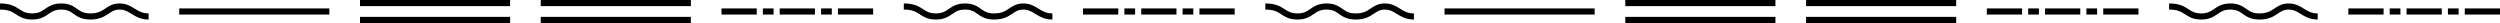 <?xml version="1.0" encoding="UTF-8"?> <svg xmlns="http://www.w3.org/2000/svg" width="1632" height="15" viewBox="0 0 1632 15" fill="none"> <path d="M0 4.25C12 4.25 11 10.75 21 10.75C30.5 10.75 30.5 4.25 40 4.25C49.5 4.25 49 10.75 59 10.75C69.5 10.75 70 4.25 78 4.25C86 4.25 88 10.75 97 10.75" stroke="black" stroke-width="4"></path> <rect x="117" y="5.5" width="98" height="4" fill="black"></rect> <rect x="235" width="98" height="4" fill="black"></rect> <rect x="235" y="11" width="98" height="4" fill="black"></rect> <rect x="353" width="98" height="4" fill="black"></rect> <rect x="353" y="11" width="98" height="4" fill="black"></rect> <rect x="547" y="5.5" width="23" height="4" fill="black"></rect> <rect x="509" y="5.5" width="23" height="4" fill="black"></rect> <rect x="471" y="5.5" width="23" height="4" fill="black"></rect> <rect x="536" y="5.5" width="7" height="4" fill="black"></rect> <rect x="498" y="5.5" width="7" height="4" fill="black"></rect> <path d="M590 4.25C602 4.25 601 10.75 611 10.75C620.5 10.75 620.5 4.25 630 4.25C639.5 4.25 639 10.75 649 10.75C659.5 10.75 660 4.25 668 4.25C676 4.25 678 10.75 687 10.75" stroke="black" stroke-width="4"></path> <rect x="783" y="5.5" width="23" height="4" fill="black"></rect> <rect x="745" y="5.5" width="23" height="4" fill="black"></rect> <rect x="707" y="5.5" width="23" height="4" fill="black"></rect> <rect x="772" y="5.5" width="7" height="4" fill="black"></rect> <rect x="734" y="5.5" width="7" height="4" fill="black"></rect> <path d="M826 4.25C838 4.25 837 10.75 847 10.75C856.5 10.75 856.5 4.25 866 4.25C875.5 4.25 875 10.75 885 10.75C895.5 10.75 896 4.25 904 4.25C912 4.25 914 10.75 923 10.75" stroke="black" stroke-width="4"></path> <rect x="943" y="5.5" width="98" height="4" fill="black"></rect> <rect x="1061" width="98" height="4" fill="black"></rect> <rect x="1061" y="11" width="98" height="4" fill="black"></rect> <rect x="1179" width="98" height="4" fill="black"></rect> <rect x="1179" y="11" width="98" height="4" fill="black"></rect> <rect x="1373" y="5.5" width="23" height="4" fill="black"></rect> <rect x="1335" y="5.5" width="23" height="4" fill="black"></rect> <rect x="1297" y="5.5" width="23" height="4" fill="black"></rect> <rect x="1362" y="5.5" width="7" height="4" fill="black"></rect> <rect x="1324" y="5.5" width="7" height="4" fill="black"></rect> <path d="M1416 4.25C1428 4.25 1427 10.75 1437 10.75C1446.5 10.75 1446.5 4.25 1456 4.25C1465.5 4.25 1465 10.75 1475 10.75C1485.5 10.75 1486 4.25 1494 4.25C1502 4.25 1504 10.75 1513 10.75" stroke="black" stroke-width="4"></path> <rect x="1609" y="5.5" width="23" height="4" fill="black"></rect> <rect x="1571" y="5.5" width="23" height="4" fill="black"></rect> <rect x="1533" y="5.5" width="23" height="4" fill="black"></rect> <rect x="1598" y="5.5" width="7" height="4" fill="black"></rect> <rect x="1560" y="5.5" width="7" height="4" fill="black"></rect> </svg> 